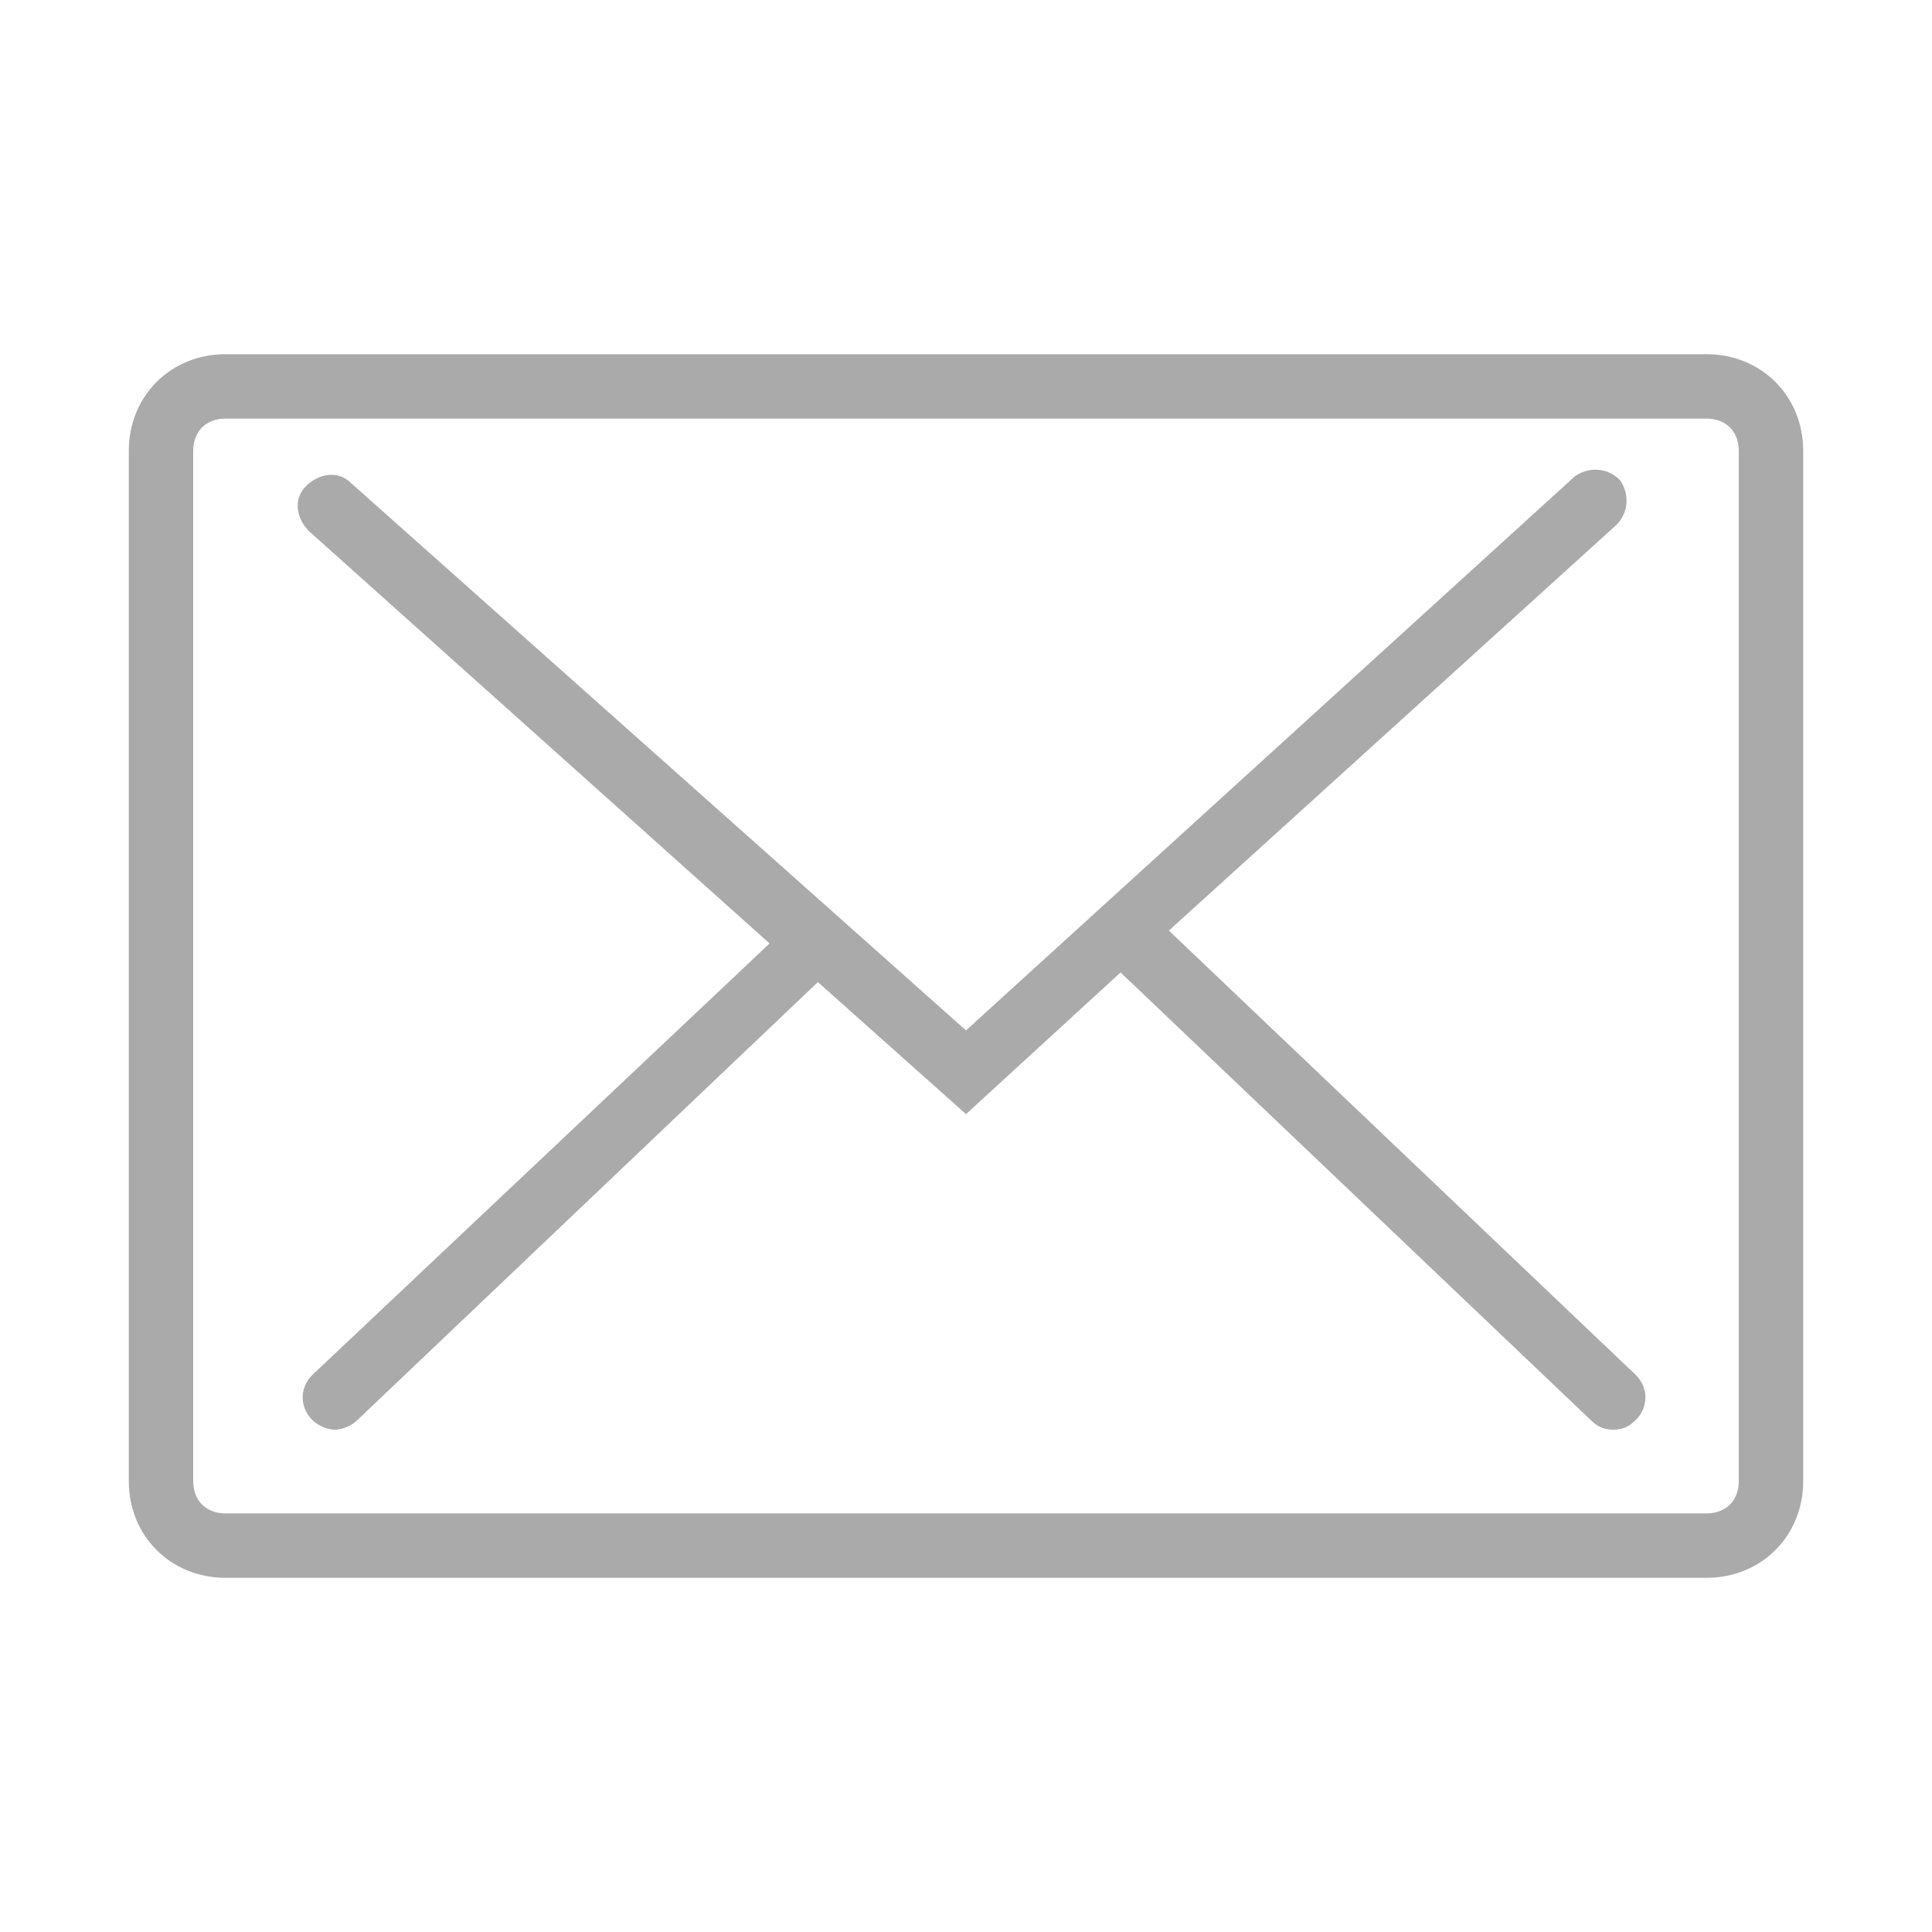<?xml version="1.0" encoding="utf-8"?>
<!-- Generator: Adobe Illustrator 21.1.0, SVG Export Plug-In . SVG Version: 6.00 Build 0)  -->
<svg version="1.1" id="Layer_1" xmlns="http://www.w3.org/2000/svg" xmlns:xlink="http://www.w3.org/1999/xlink" x="0px" y="0px"
	 viewBox="0 0 60 60" style="enable-background:new 0 0 60 60;" xml:space="preserve">
<style type="text/css">
	.st0{fill:#AAAAAA;}
</style>
<g>
	<path class="st0" d="M53,11H7c-1.7,0-3,1.3-3,3v32c0,1.7,1.3,3,3,3h46c1.7,0,3-1.3,3-3V14C56,12.3,54.7,11,53,11z M54,46
		c0,0.6-0.4,1-1,1H7c-0.6,0-1-0.4-1-1V14c0-0.6,0.4-1,1-1h46c0.6,0,1,0.4,1,1V46z"/>
	<path class="st0" d="M36.3,28.9l13.9-12.6c0.4-0.4,0.4-1,0.1-1.4c-0.4-0.4-1-0.4-1.4-0.1L30,32L10.9,15c-0.4-0.4-1-0.3-1.4,0.1
		c-0.4,0.4-0.3,1,0.1,1.4l14.3,12.8L9.7,42.7c-0.4,0.4-0.4,1,0,1.4c0.2,0.2,0.5,0.3,0.7,0.3s0.5-0.1,0.7-0.3l14.3-13.6l4.6,4.1
		l4.8-4.4l14.6,13.9c0.2,0.2,0.4,0.3,0.7,0.3s0.5-0.1,0.7-0.3c0.4-0.4,0.4-1,0-1.4L36.3,28.9z"/>
</g>
</svg>
